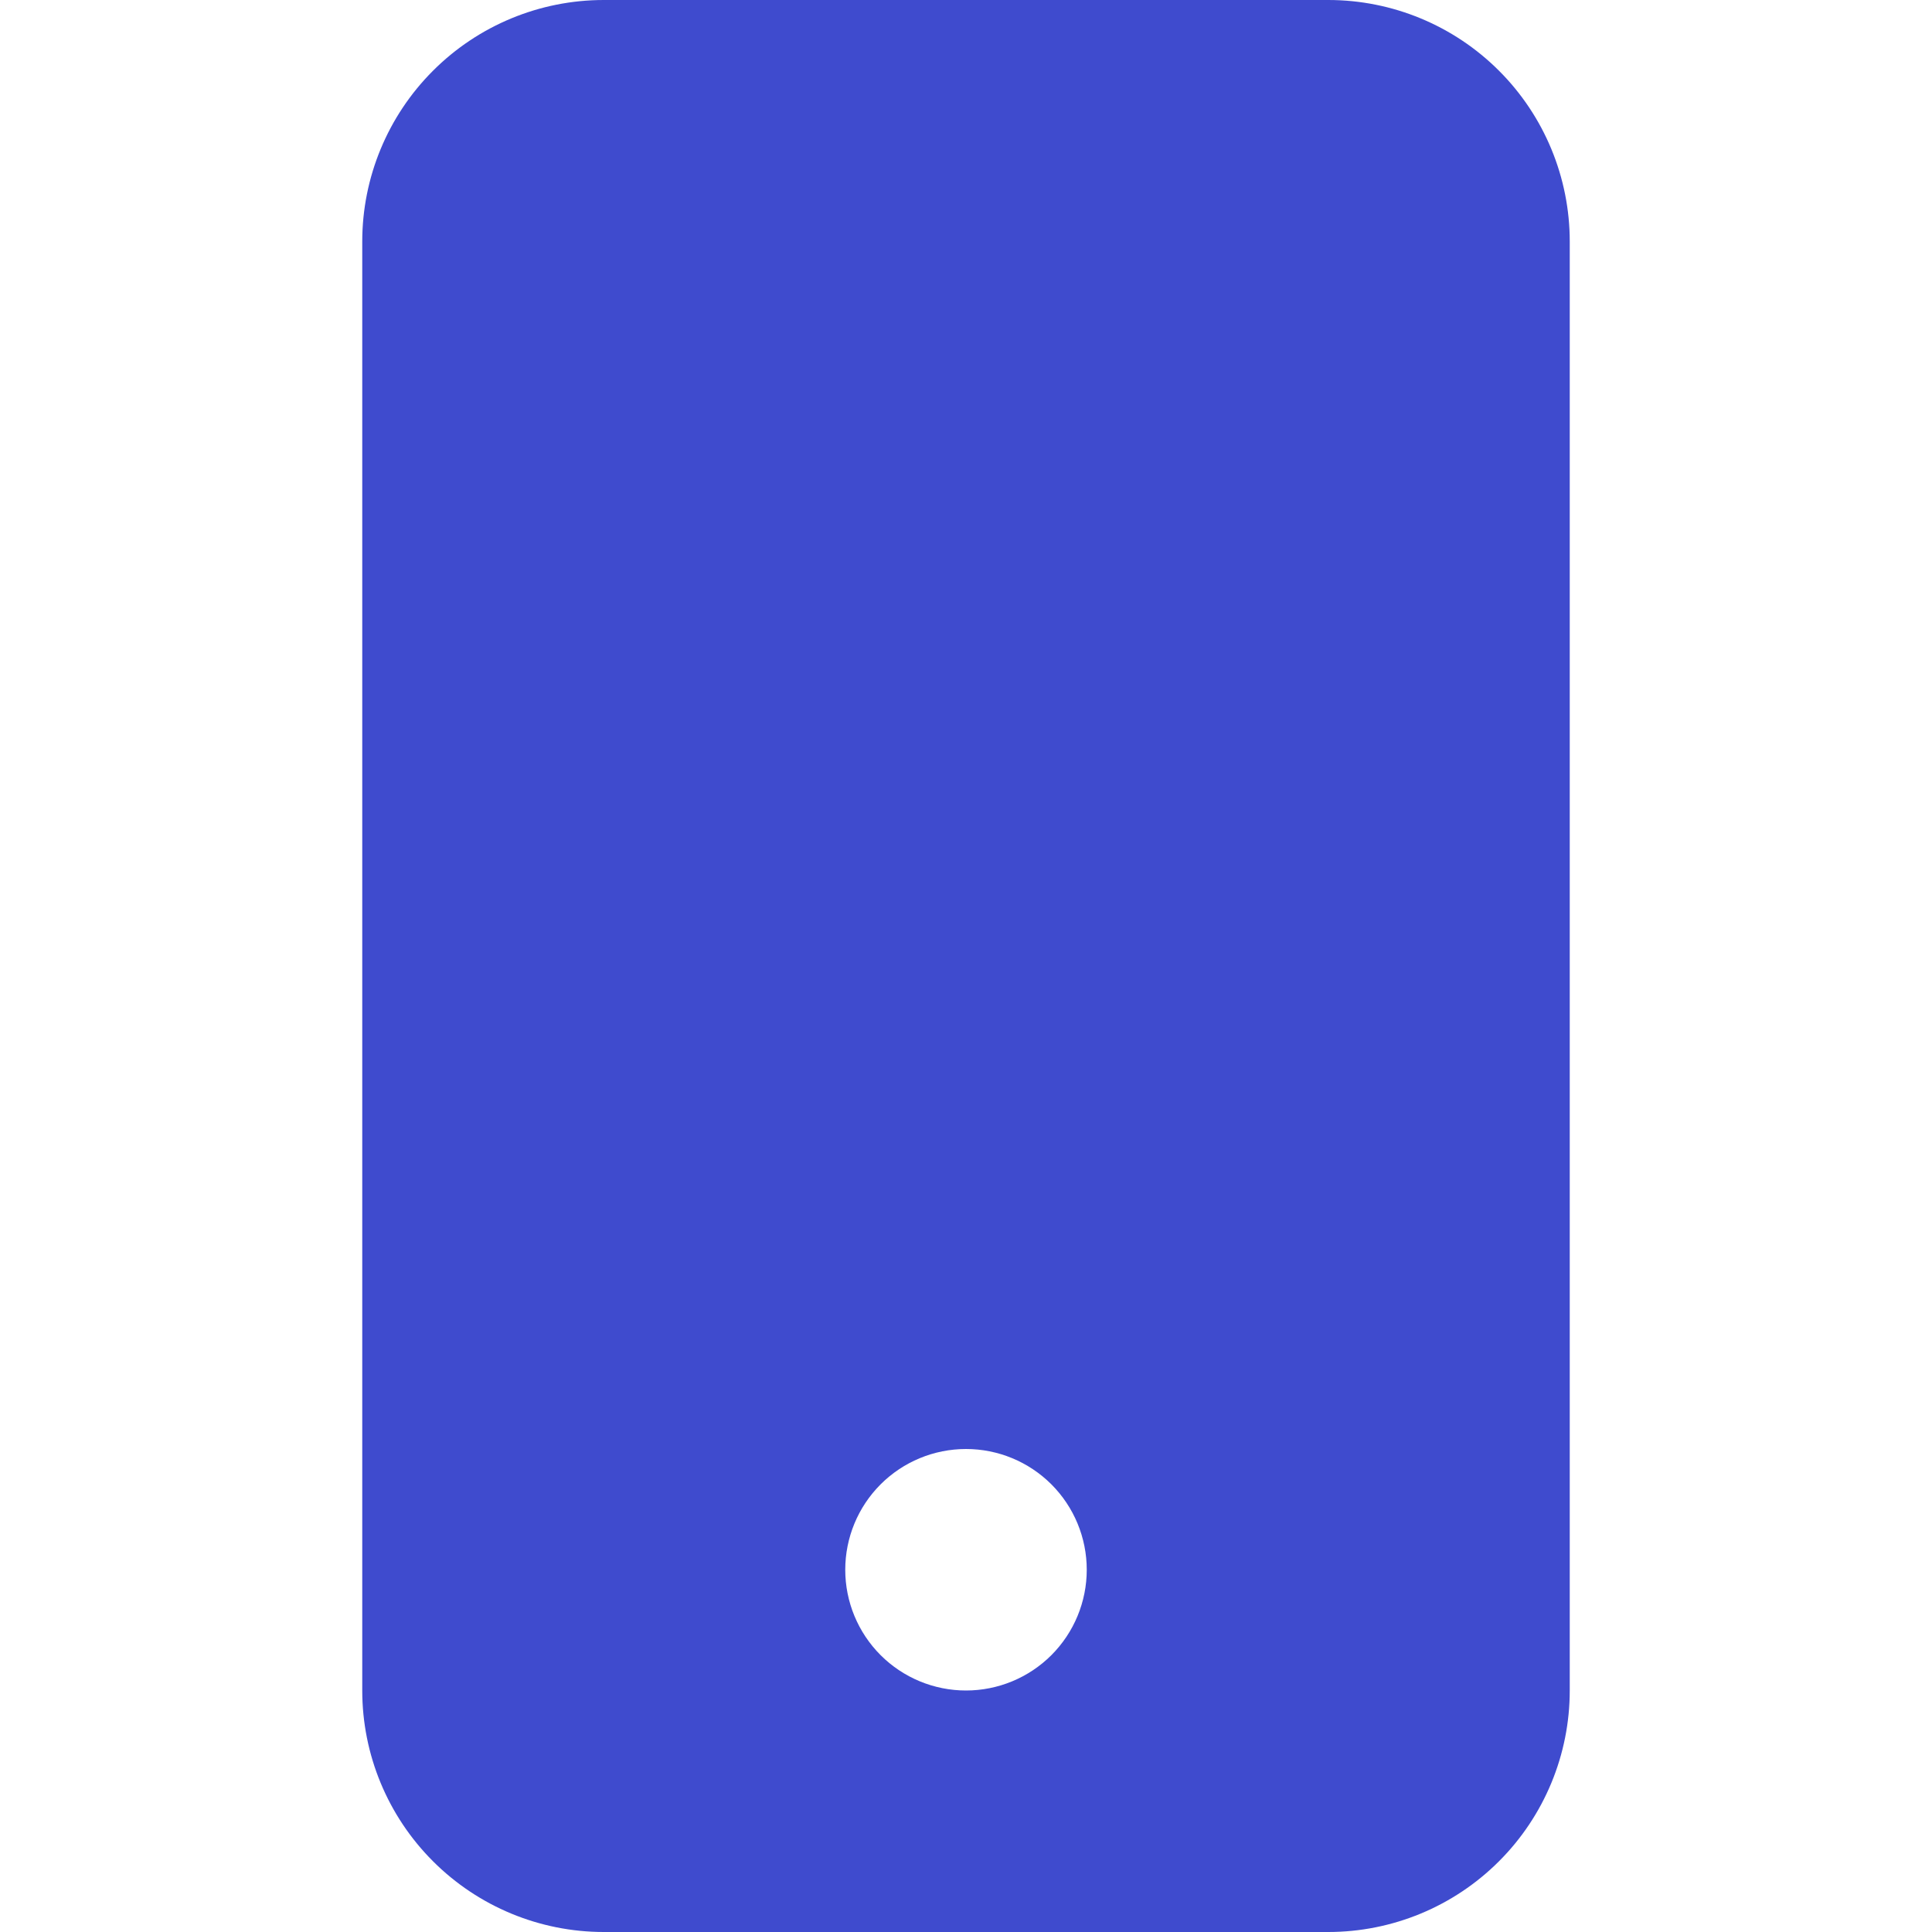 <svg width="60" height="60" viewBox="0 0 60 60" fill="none" xmlns="http://www.w3.org/2000/svg">
<path d="M11.25 7.5C11.25 5.511 12.04 3.603 13.447 2.197C14.853 0.79 16.761 0 18.75 0L41.25 0C43.239 0 45.147 0.79 46.553 2.197C47.96 3.603 48.75 5.511 48.75 7.5V52.5C48.75 54.489 47.96 56.397 46.553 57.803C45.147 59.21 43.239 60 41.25 60H18.75C16.761 60 14.853 59.21 13.447 57.803C12.04 56.397 11.25 54.489 11.25 52.5V7.5ZM33.75 48.75C33.75 47.755 33.355 46.802 32.652 46.098C31.948 45.395 30.995 45 30 45C29.005 45 28.052 45.395 27.348 46.098C26.645 46.802 26.25 47.755 26.25 48.75C26.25 49.745 26.645 50.698 27.348 51.402C28.052 52.105 29.005 52.5 30 52.5C30.995 52.5 31.948 52.105 32.652 51.402C33.355 50.698 33.75 49.745 33.75 48.75Z" fill="#3F4BCE"/>
</svg>
